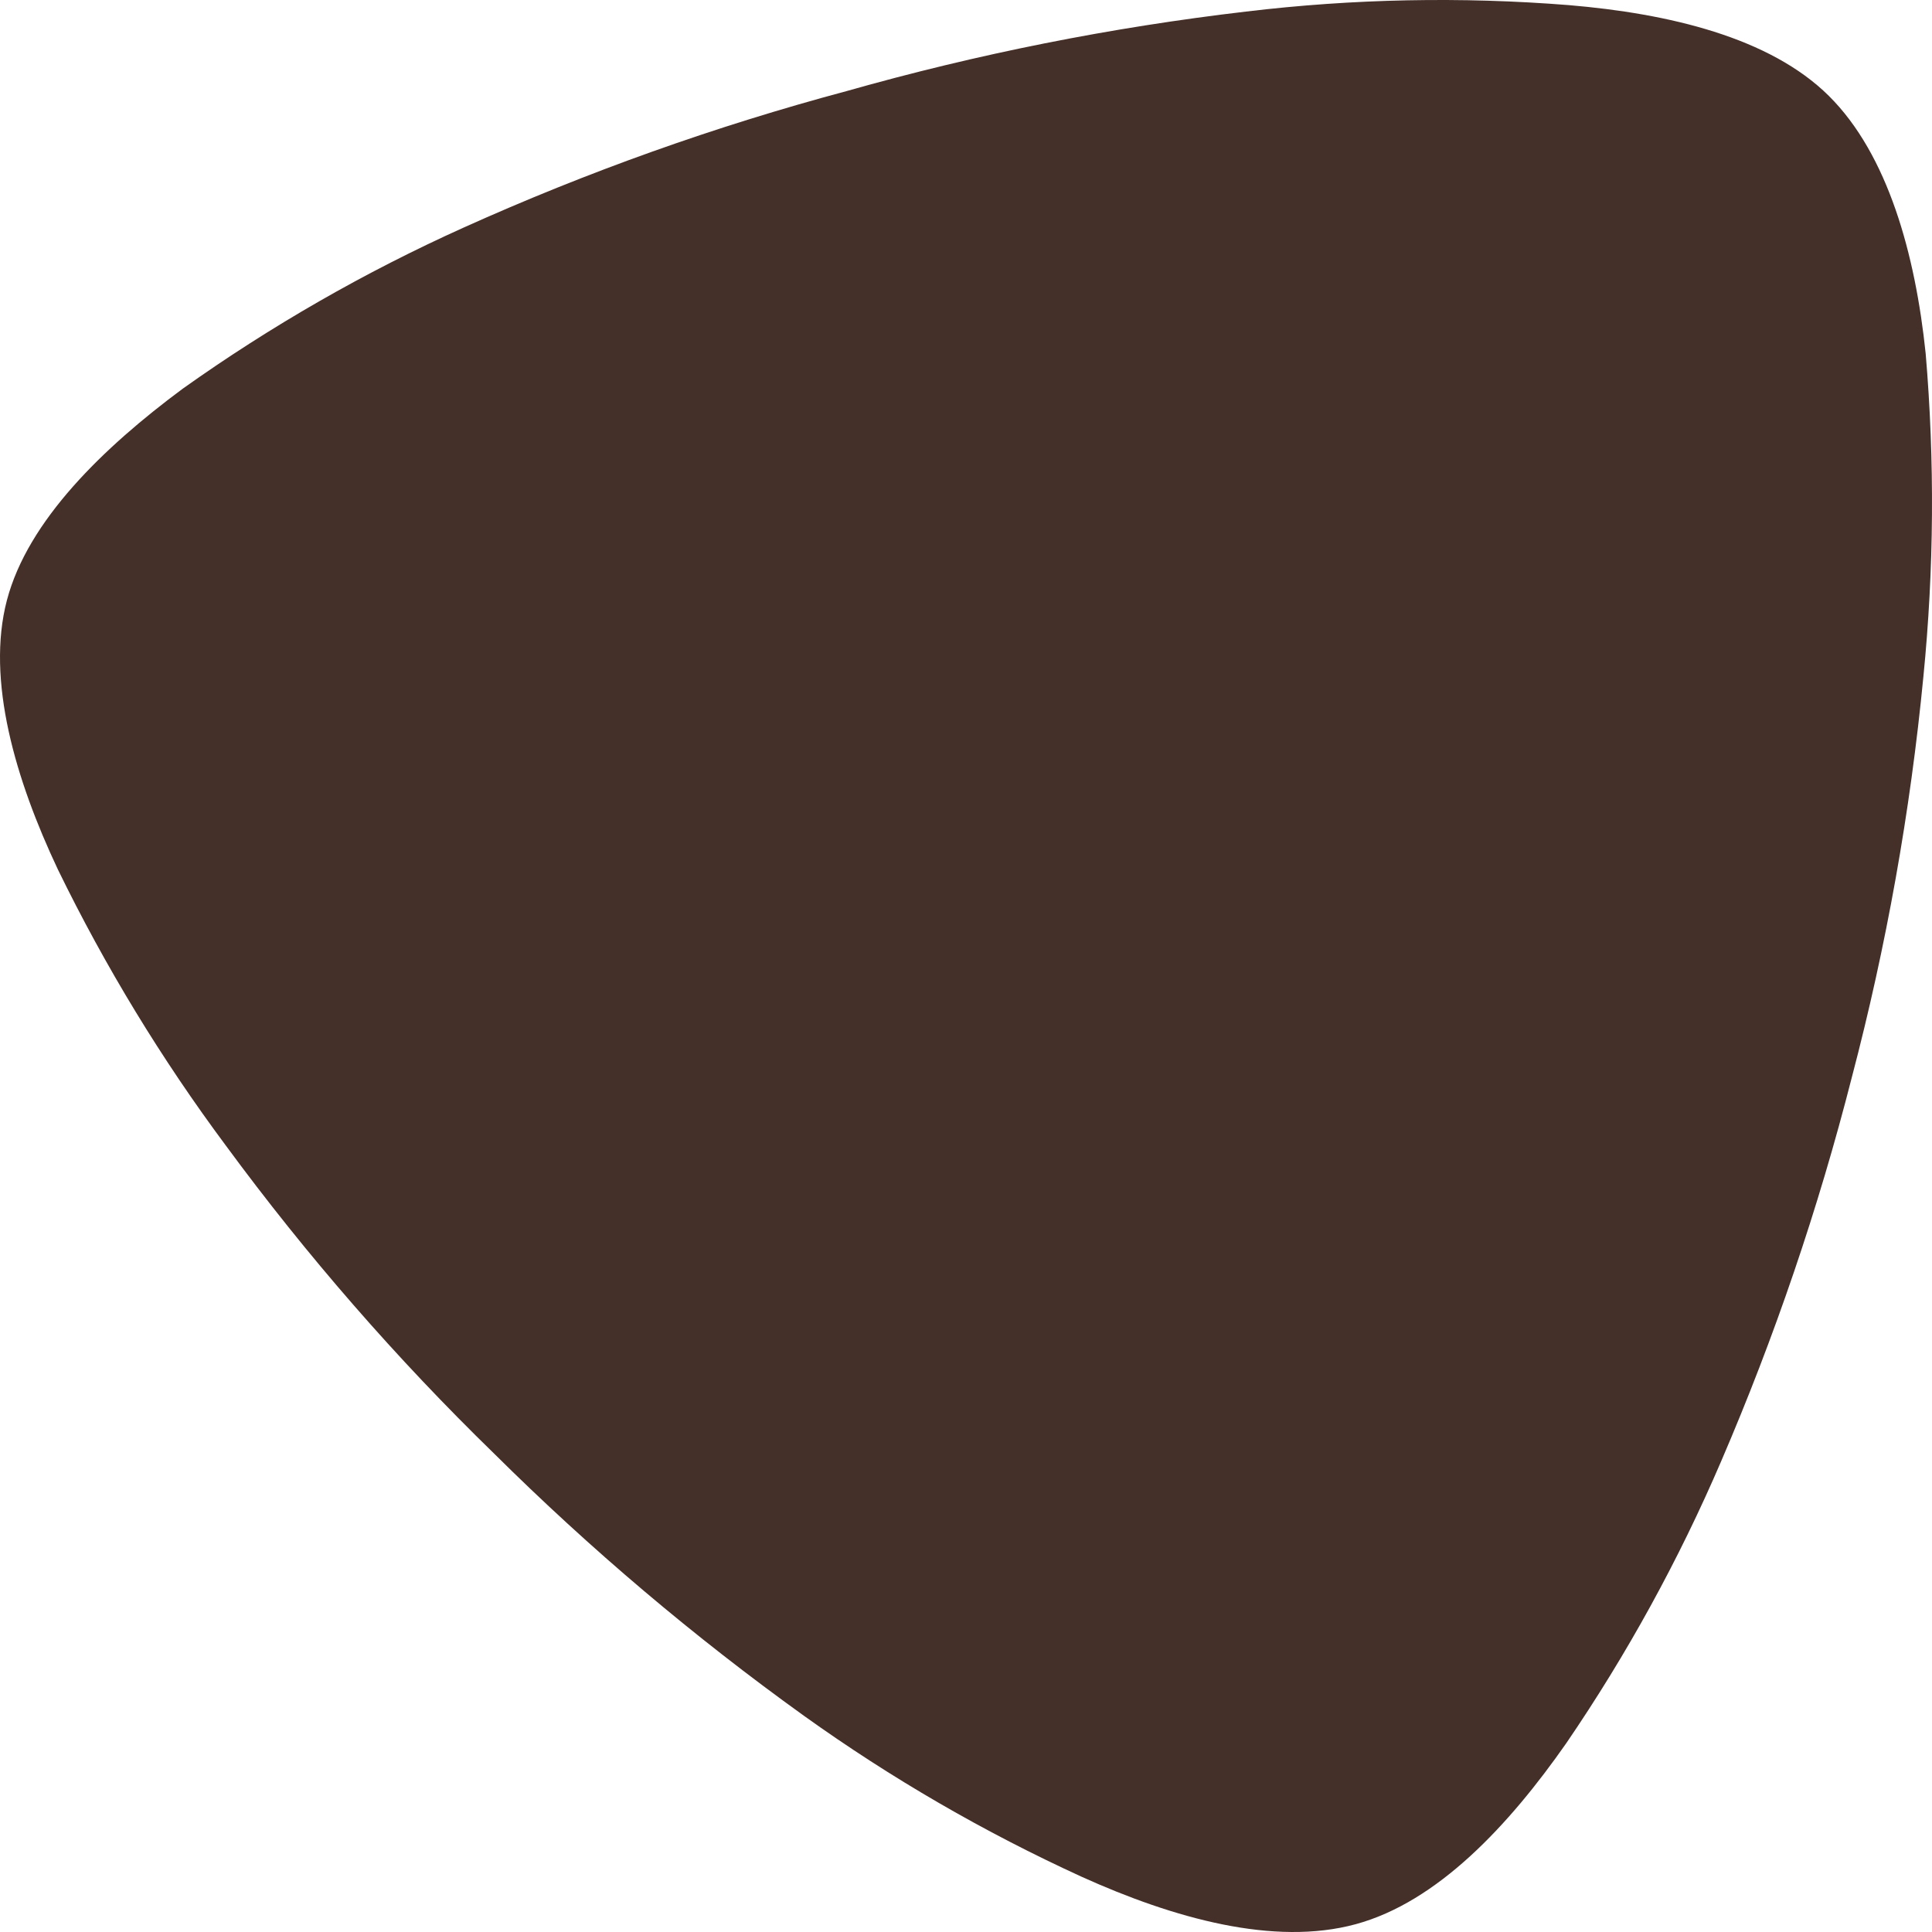<svg width="80" height="80" viewBox="0 0 80 80" fill="none" xmlns="http://www.w3.org/2000/svg">
<path d="M79.645 28.002C79.104 33.611 78.112 39.168 76.678 44.618C75.292 50.049 73.483 55.364 71.267 60.513C69.514 64.595 67.371 68.498 64.866 72.168C62.474 75.595 59.521 78.756 56.14 79.676C52.76 80.596 48.604 79.436 44.796 77.716C40.755 75.868 36.902 73.635 33.291 71.048C28.734 67.774 24.445 64.144 20.463 60.193C16.416 56.256 12.702 51.992 9.359 47.445C6.687 43.855 4.356 40.025 2.397 36.003C0.646 32.296 -0.583 28.162 0.286 24.855C1.154 21.548 4.294 18.521 7.568 16.094C11.216 13.499 15.11 11.265 19.193 9.426C24.319 7.117 29.623 5.226 35.055 3.772C40.472 2.235 46.004 1.134 51.597 0.479C56.031 -0.053 60.508 -0.142 64.96 0.212C69.089 0.559 73.284 1.545 75.73 3.972C78.175 6.399 79.311 10.533 79.738 14.64C80.116 19.088 80.085 23.561 79.645 28.002Z" fill="#442F29"/>
</svg>
